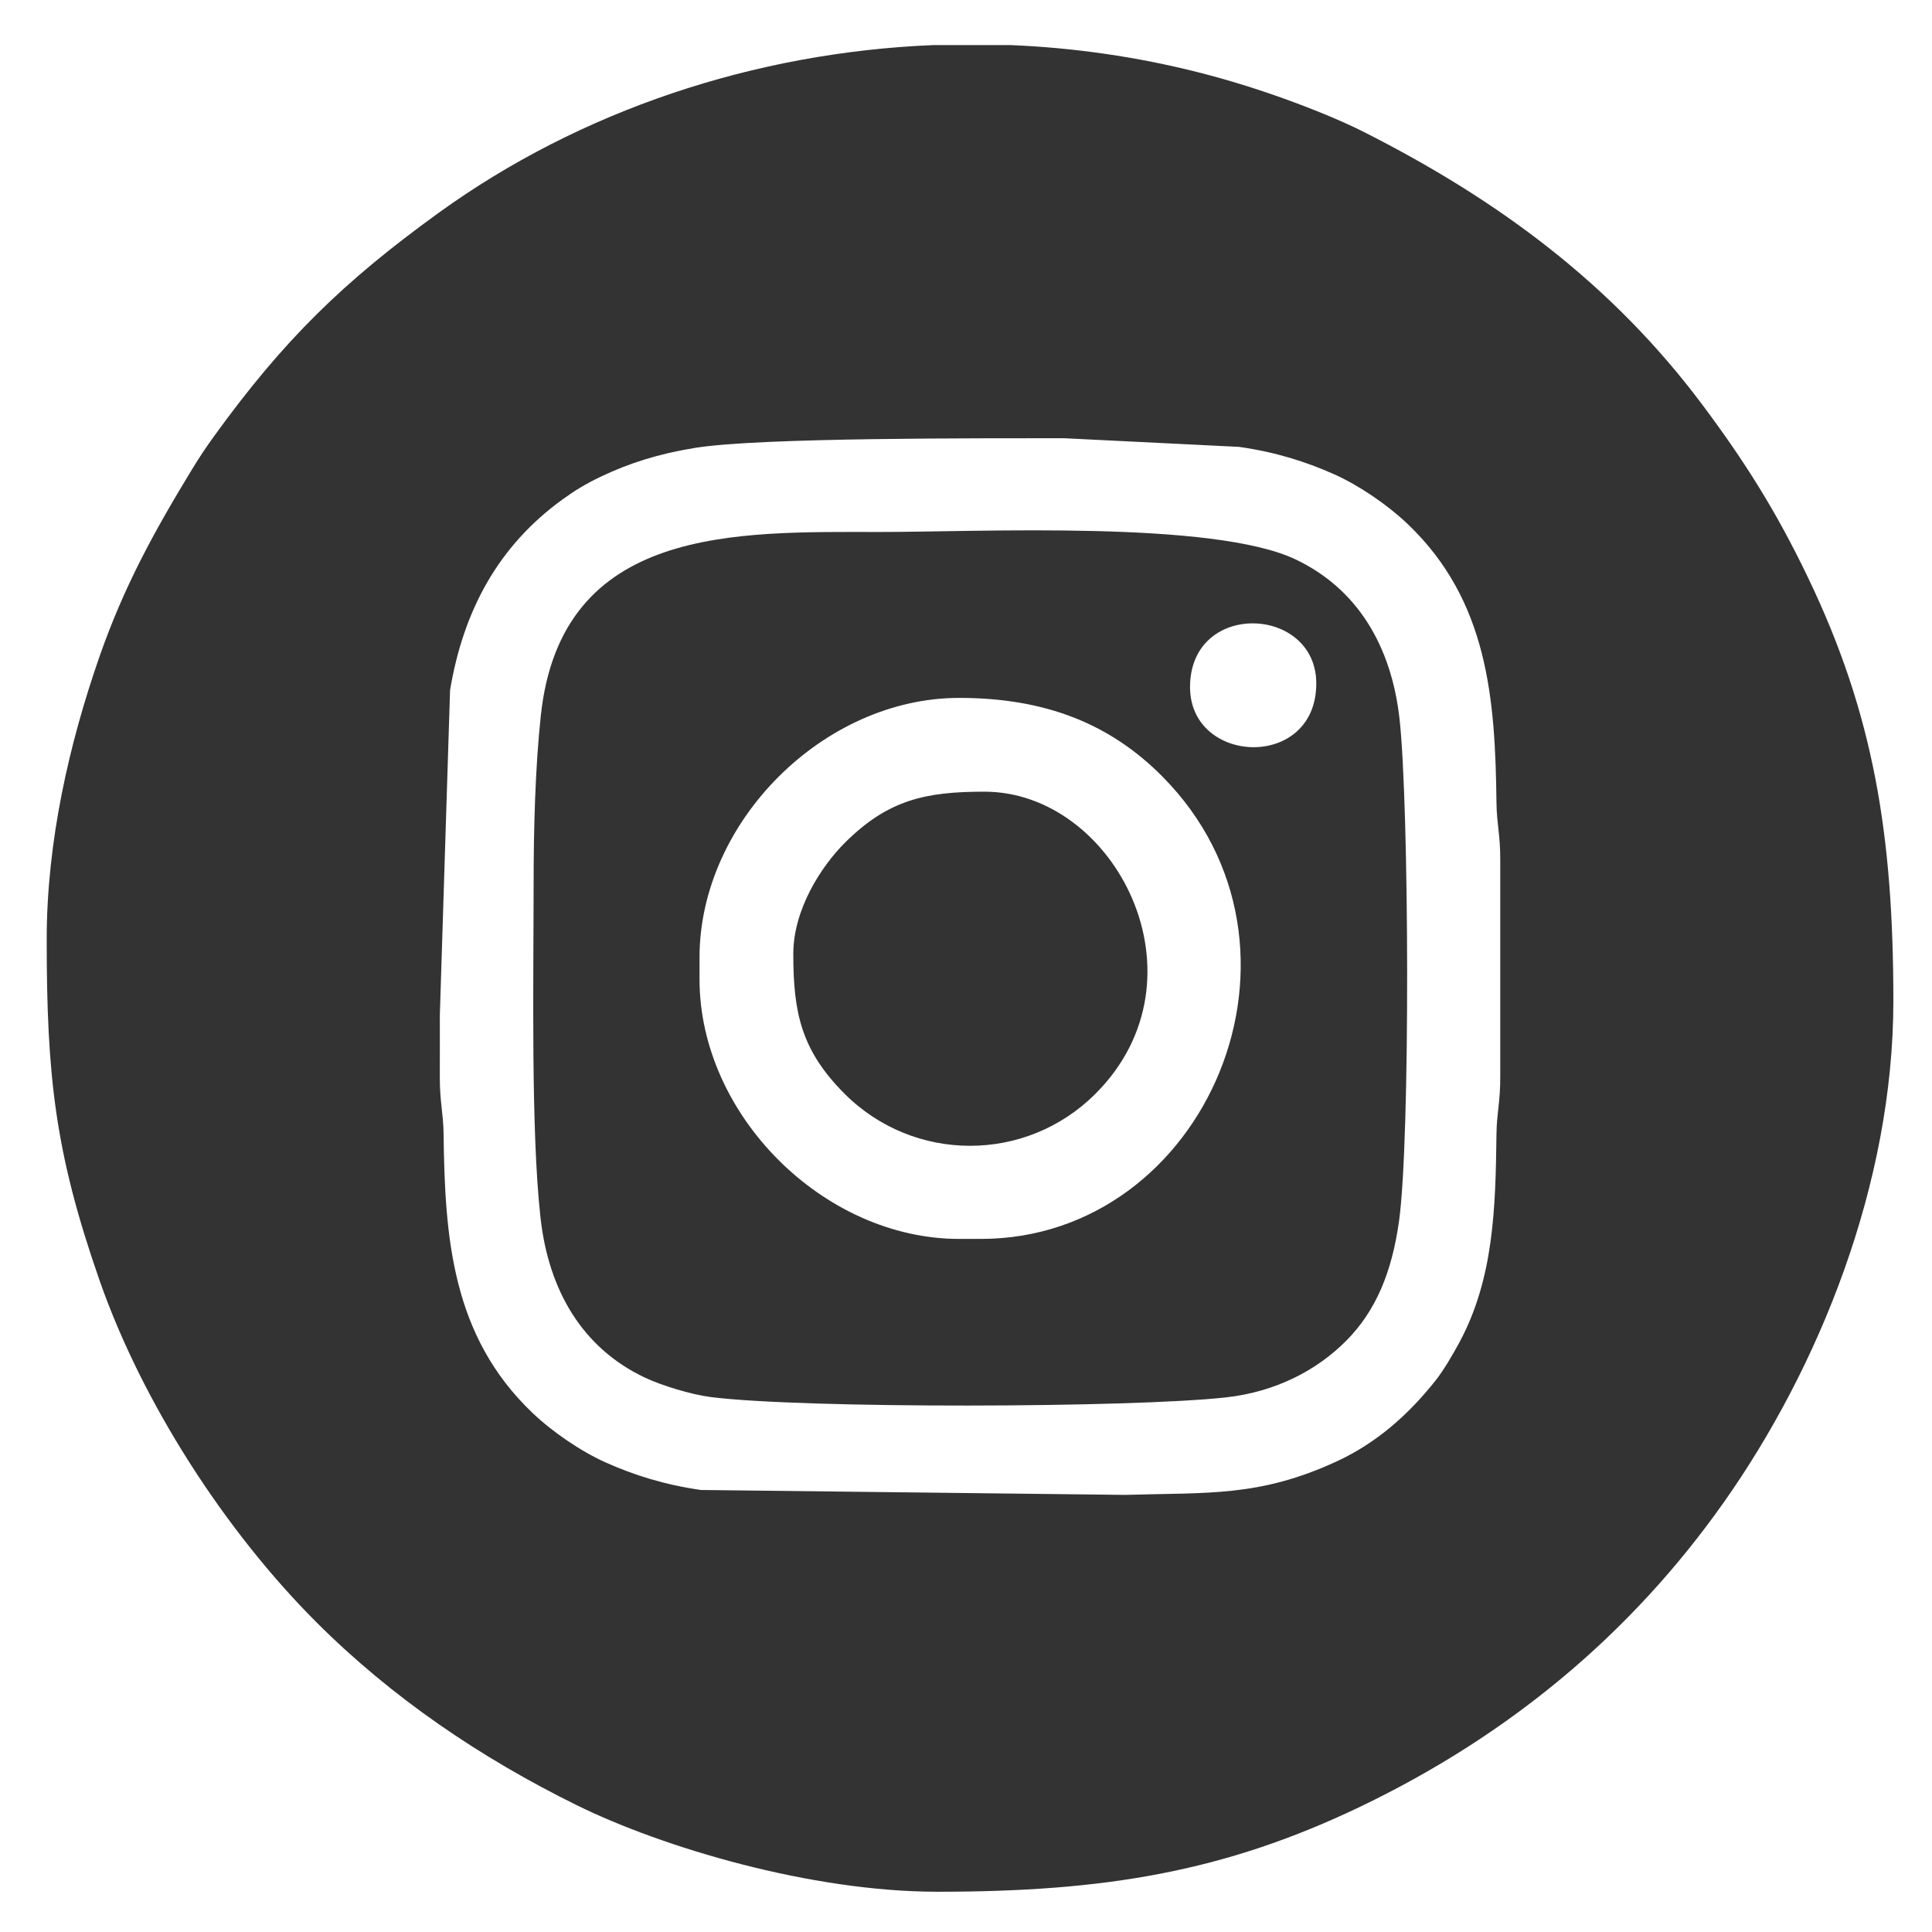 <?xml version="1.0" encoding="UTF-8"?>
<!DOCTYPE svg PUBLIC "-//W3C//DTD SVG 1.1//EN" "http://www.w3.org/Graphics/SVG/1.1/DTD/svg11.dtd">
<!-- Creator: CorelDRAW 2020 (64 Bit) -->
<svg xmlns="http://www.w3.org/2000/svg" xml:space="preserve" width="50.8mm" height="50.8mm" version="1.1" style="shape-rendering:geometricPrecision; text-rendering:geometricPrecision; image-rendering:optimizeQuality; fill-rule:evenodd; clip-rule:evenodd"
viewBox="0 0 5080 5080"
 xmlns:xlink="http://www.w3.org/1999/xlink"
 xmlns:xodm="http://www.corel.com/coreldraw/odm/2003">
 <defs>
  <style type="text/css">
   <![CDATA[
    .fil0 {fill:#333333}
   ]]>
  </style>
 </defs>
 <g id="Camada_x0020_1">
  <g id="_1984556415040">
   <g id="_2186822732480">
    <g id="_2002560243568">
     <path class="fil0" d="M1156.5 2669.63l26.91 -855.07c35.15,-209.74 126.92,-379.13 295.46,-501.17 31.84,-23.05 61.04,-41.07 101.07,-60.14 75.19,-35.83 151.85,-59.94 246.97,-75.48 171.41,-28.01 758.51,-25.05 970.27,-25.53l460.89 22.77c96.9,13.82 176.47,39.25 250.27,72.18 65.04,29.02 140.28,80.46 192.38,130.07 212.35,202.17 230.74,460.72 234.11,733.21 0.69,56.62 10.26,84.79 9.92,151.3l0 569.15c0.34,66.51 -9.23,94.68 -9.92,151.29 -2.42,195.56 -7.34,379.79 -97.46,547.43 -16.7,31.07 -41.8,73.82 -61.94,99.29 -70.95,89.75 -155.07,164.81 -260.6,213.58 -203.69,94.13 -338.62,81.61 -556.75,88.13l-1115.03 -12.9c-96.68,-13.86 -176.49,-39.35 -250.2,-72.24 -65.04,-29.02 -140.28,-80.46 -192.38,-130.07 -212.35,-202.17 -230.74,-460.73 -234.1,-733.22 -0.7,-56.61 -10.27,-84.78 -9.93,-151.29 0.28,-53.75 0.06,-107.54 0.06,-161.29zm1297.63 -2551.09l202.67 0c166.28,6.85 332.45,30.59 495.2,71.93 79.98,20.32 155.28,44.09 224.88,69.11 67.31,24.19 147.38,56.19 207.47,86.53 355.37,179.44 655.23,401.37 892.8,719.42 111.25,148.94 193.09,278.68 276.93,453.3 172.23,358.71 224.32,676.02 224.32,1112.87 0,482.73 -196.69,965.32 -445.66,1318.29 -246.26,349.11 -567.79,614.1 -954.63,799.84 -359.58,172.65 -674.99,224.32 -1112.87,224.32 -334.09,0 -723.88,-116.83 -948.5,-227.47 -253.18,-124.71 -486.6,-282.98 -685.05,-481.43 -238.33,-238.33 -457.42,-575.68 -570.31,-899.64 -116.33,-333.81 -138.59,-534.06 -138.59,-895.13 0,-257.78 59.19,-515.56 138.59,-743.4 64.72,-185.76 144.67,-330.8 244.76,-494.96 18.95,-31.08 35.59,-55.94 56.88,-85.36 182.61,-252.42 338.54,-404.98 589.46,-586.51 373.55,-270.25 832.58,-422.52 1301.65,-441.71z"/>
     <path class="fil0" d="M1839.32 2574.8l0 -56.91c0,-356.82 326,-682.82 682.82,-682.82 229.81,0 398.6,70.16 533.64,206.09 445.24,448.18 117.52,1216.46 -476.73,1216.46l-56.91 0c-356.82,0 -682.82,-326 -682.82,-682.82zm1289.78 -768.18c0,-228.79 331.93,-214.78 331.93,-9.48 0,228.79 -331.93,214.79 -331.93,9.48zm-1726.02 521.6c0,247.56 -7.43,643.8 18.09,873.37 21.5,193.33 111.13,342.55 272.53,419.77 44.82,21.44 123.38,45.52 175.5,52.11 243.15,30.71 1105.43,28.51 1354.15,0.85 132.7,-14.77 239.97,-72.17 316.1,-148.61 78.41,-78.73 120.67,-181.15 139.28,-315.93 29.82,-216.03 26.3,-1093.65 1.29,-1318.68 -21.5,-193.33 -111.13,-342.55 -272.53,-419.77 -216.26,-103.47 -833.01,-72.51 -1093.98,-72.51 -374.54,0 -838.14,-19.08 -891.59,483.55 -14.62,137.47 -18.84,294.74 -18.84,445.85z"/>
     <path class="fil0" d="M2085.9 2508.41c0,154.14 20.71,253.39 134.97,367.66 181.72,181.72 476.35,182.85 659.45,0 305.17,-304.76 51.92,-794.42 -291.79,-794.42 -154.01,0 -253.59,20.76 -367.66,134.97 -61.3,61.38 -134.97,174.22 -134.97,291.79z"/>
    </g>
   </g>
  </g>
 </g>
</svg>
